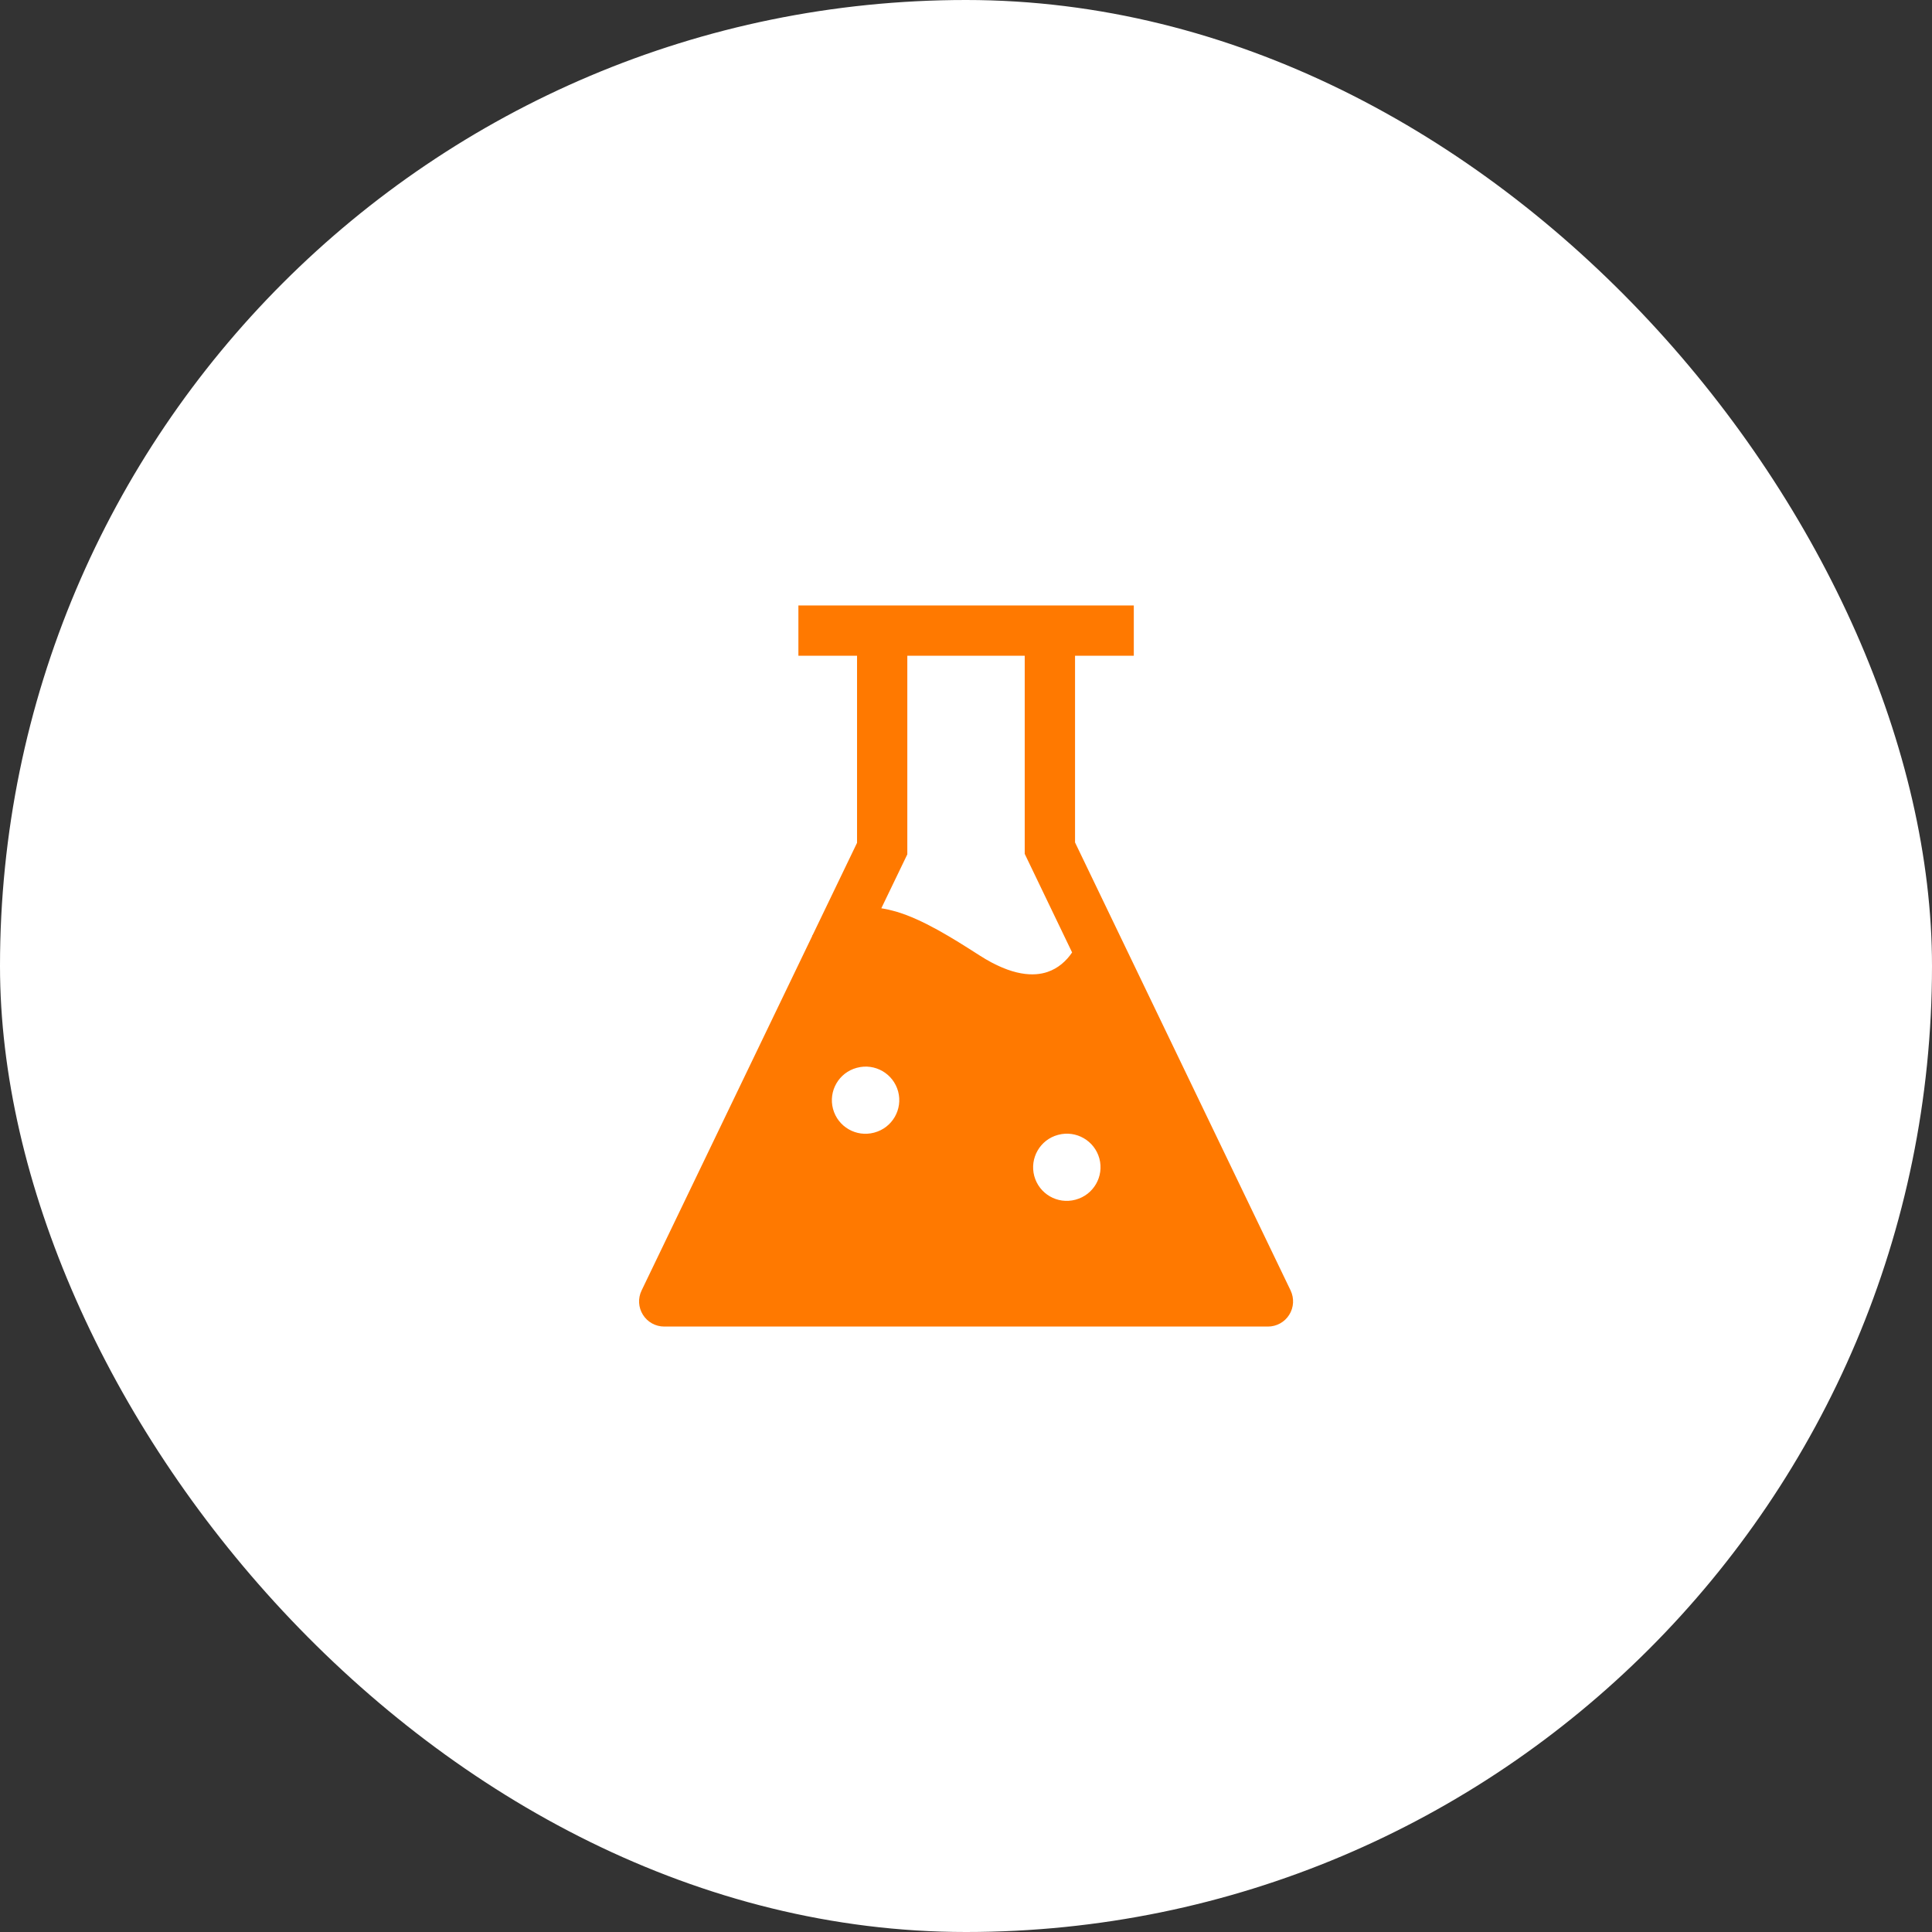 <svg width="48" height="48" viewBox="0 0 48 48" fill="none" xmlns="http://www.w3.org/2000/svg">
<rect x="0" y="0" width="48" height="48" fill="#333333" stroke="none"/>
<rect width="48" height="48" rx="24" fill="white"/>
<path d="M28.169 16.292H26.709V20.93L32.065 32.062C32.157 32.256 32.145 32.484 32.03 32.666C31.916 32.848 31.716 32.958 31.501 32.958H16.503C16.288 32.958 16.088 32.848 15.974 32.666C15.859 32.484 15.846 32.256 15.94 32.062L20.18 23.253L20.175 23.249L20.193 23.225L21.293 20.94V16.292H19.836V15.042H28.169V16.292ZM27.314 28.784C27.194 28.34 26.737 28.076 26.293 28.194L26.285 28.196C25.841 28.315 25.577 28.773 25.696 29.218C25.816 29.662 26.272 29.926 26.717 29.807L26.724 29.805C27.168 29.686 27.433 29.229 27.314 28.784ZM22.314 27.117C22.194 26.673 21.737 26.409 21.293 26.528L21.285 26.53C20.841 26.649 20.577 27.106 20.696 27.551C20.816 27.995 21.272 28.259 21.717 28.14L21.724 28.138C22.168 28.019 22.433 27.562 22.314 27.117ZM22.542 21.226L21.896 22.566C22.021 22.585 22.143 22.614 22.262 22.648C22.928 22.844 23.654 23.299 24.34 23.739C25.155 24.262 25.697 24.259 26.024 24.148C26.284 24.061 26.491 23.879 26.636 23.663L25.459 21.214V16.292H22.542V21.226Z" fill="#FF7900"/>
</svg>
